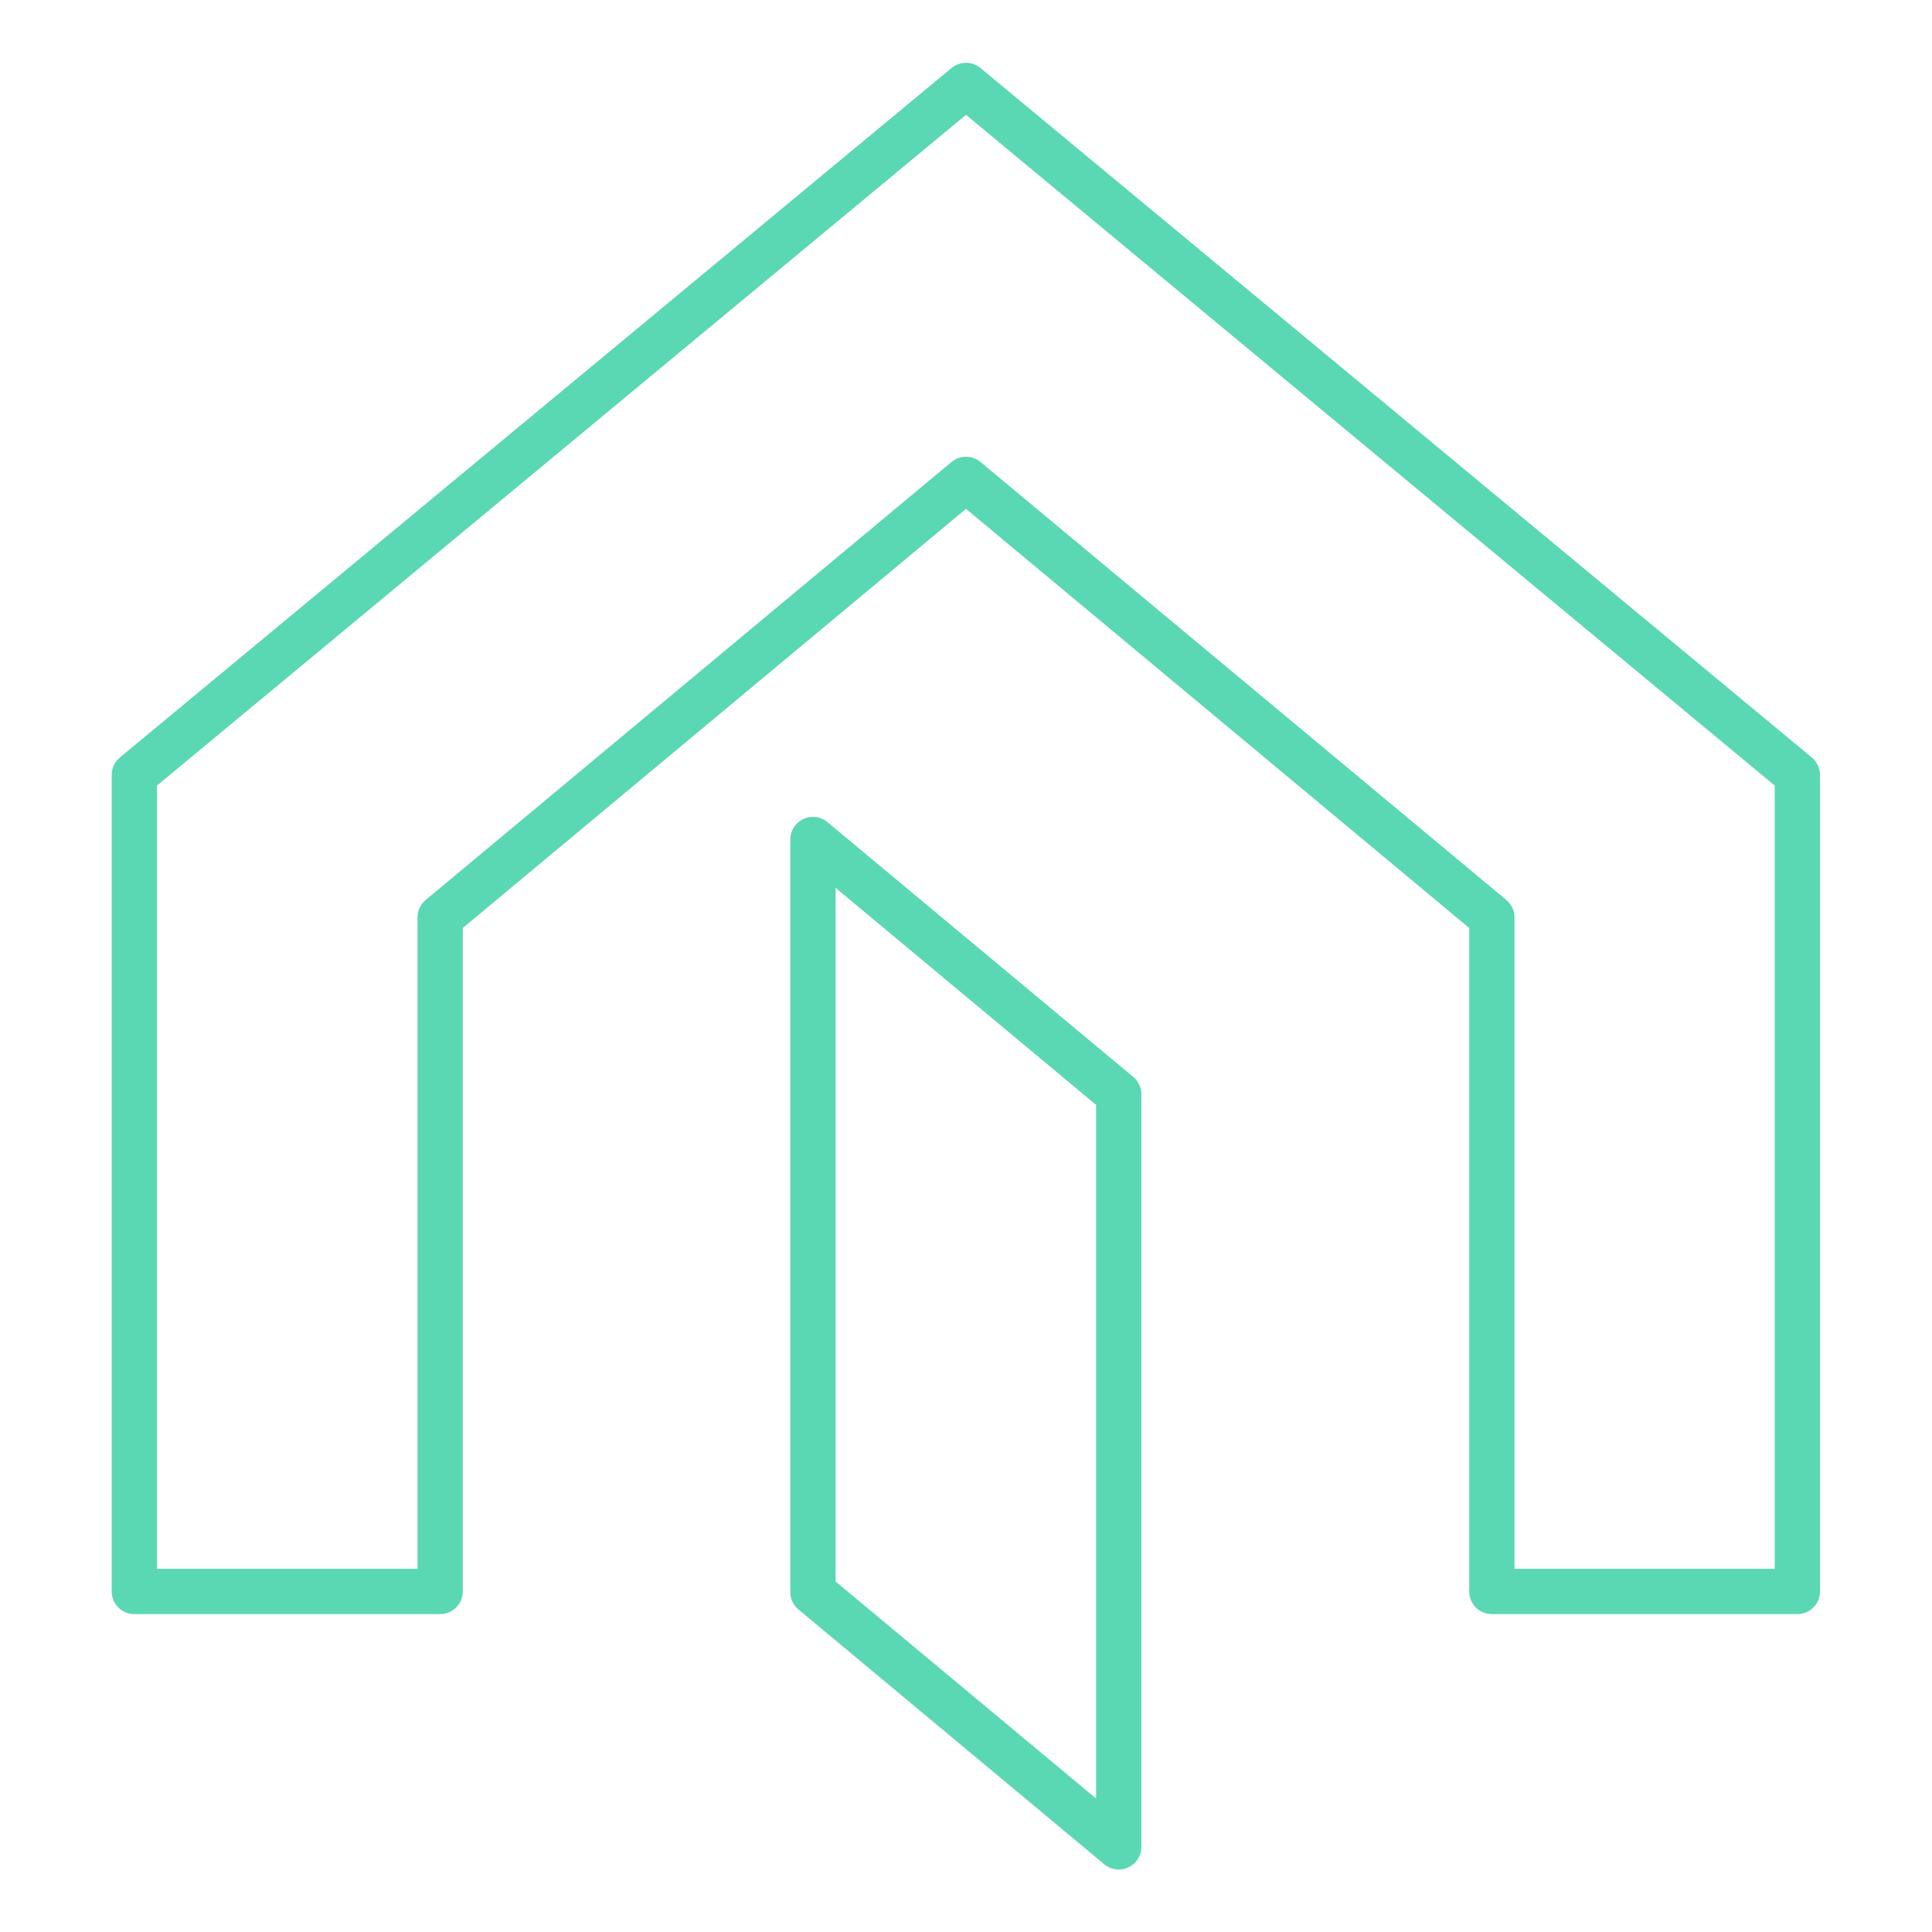 <svg xmlns="http://www.w3.org/2000/svg" width="64" height="64" fill="none" viewBox="0 0 64 64">
  <path stroke="#5AD8B3" stroke-linecap="round" stroke-linejoin="round" stroke-miterlimit="10" stroke-width="1.5" d="M59.54 25.67v27.05H49.42V30.39L32 15.88 14.58 30.39v22.33H4.45V25.67L32 2.83l27.54 22.84ZM26.93 52.74l10.13 8.44V36.25l-10.13-8.44v24.93Z"/>
</svg>
